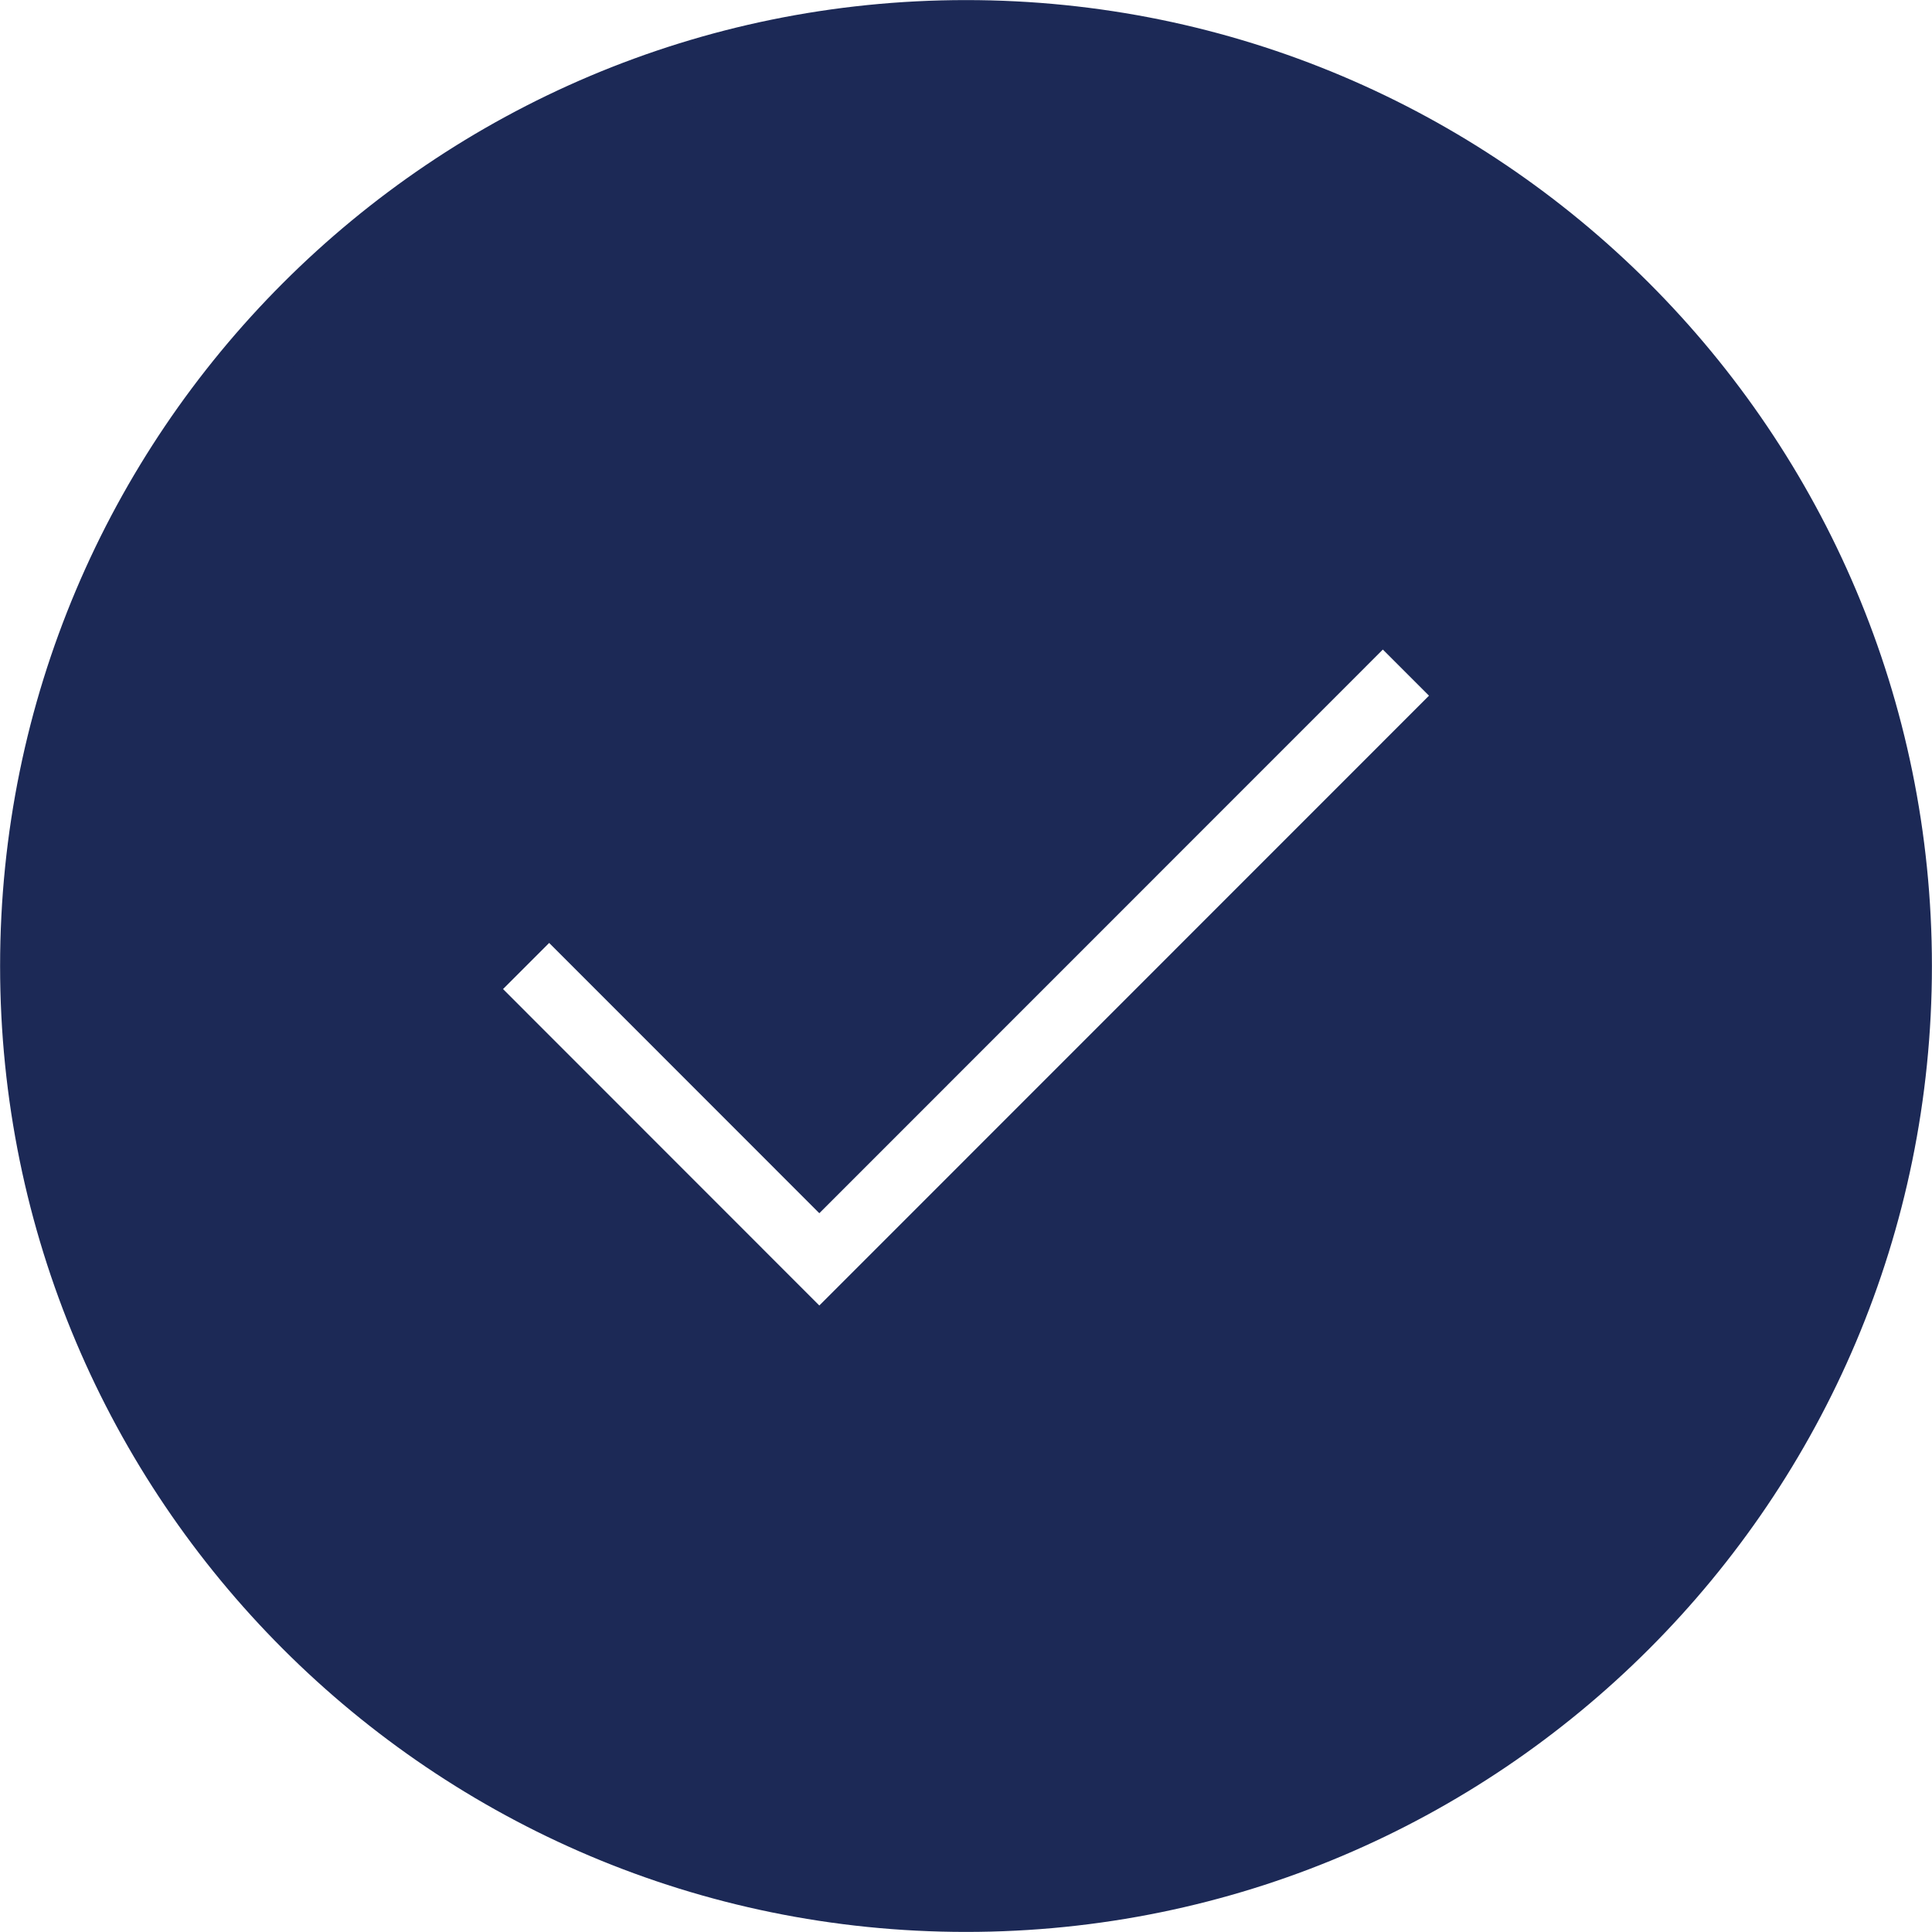 <svg width="133" height="133" viewBox="0 0 133 133" fill="none" xmlns="http://www.w3.org/2000/svg">
<rect x="0" y="0" width="133" height="133" fill="#808080" stroke="none"/>
<g clip-path="url(#clip0_55_89)">
<rect width="133" height="133" fill="white"/>
<path d="M66.501 130.749C101.984 130.749 130.749 101.984 130.749 66.5C130.749 31.017 101.984 2.251 66.501 2.251C31.017 2.251 2.252 31.017 2.252 66.5C2.252 101.984 31.017 130.749 66.501 130.749Z" fill="#1C2956" stroke="#1C2956" stroke-width="4.491" stroke-miterlimit="10"/>
<path d="M96.784 46.304L56.403 86.695L36.217 66.5" stroke="white" stroke-width="4.491" stroke-miterlimit="10"/>
</g>
<defs>
<clipPath id="clip0_55_89">
<rect width="133" height="133" fill="white"/>
</clipPath>
</defs>
</svg>
